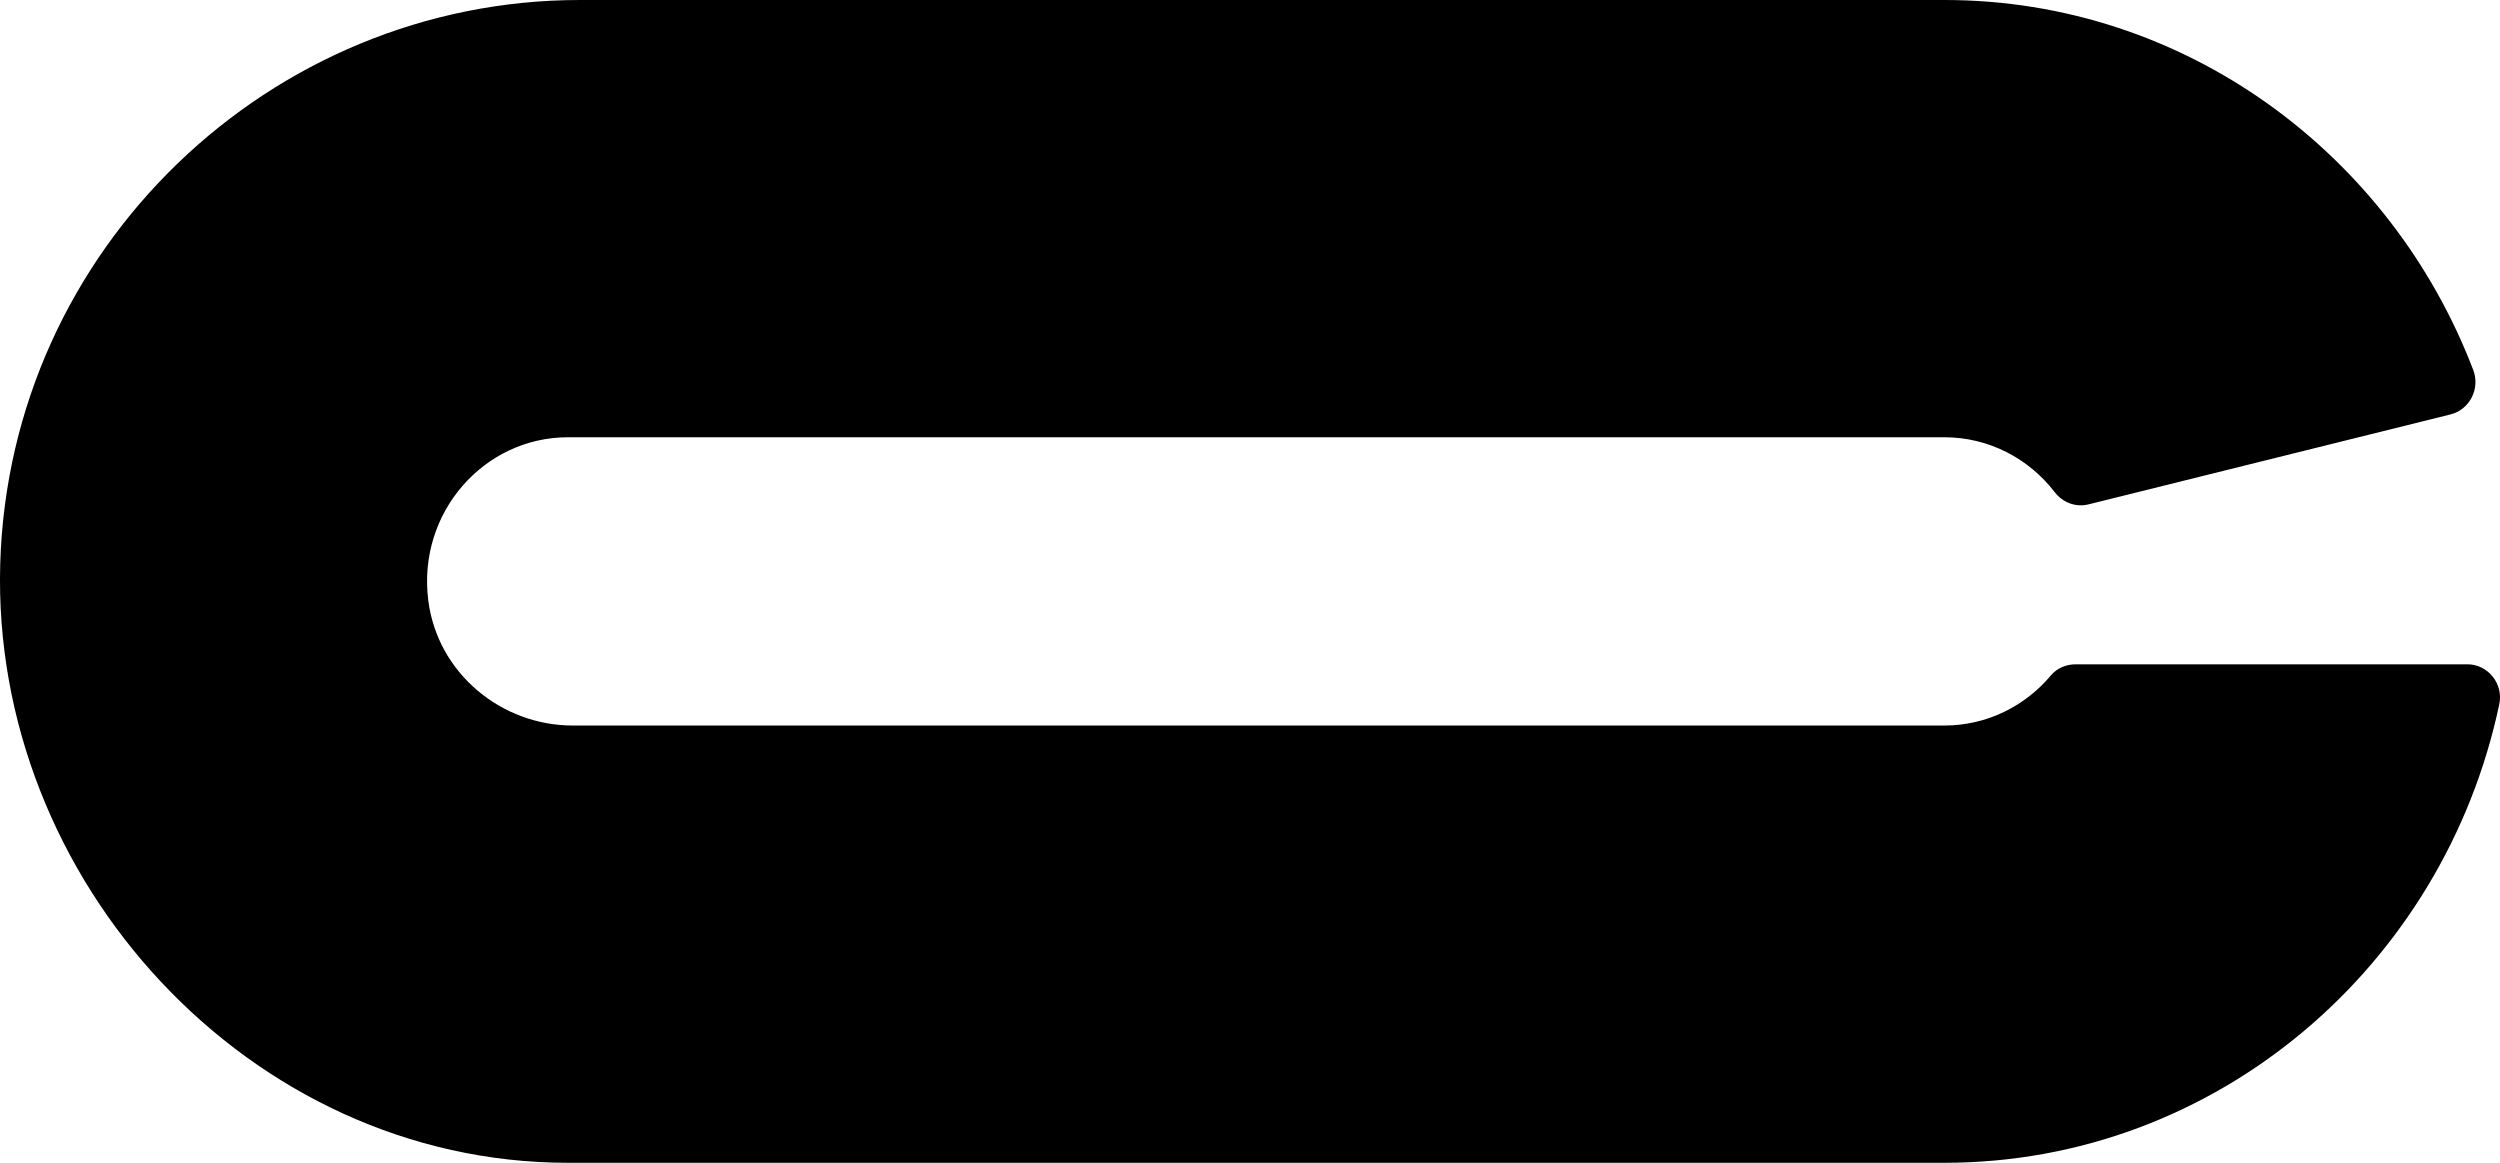 <svg xmlns="http://www.w3.org/2000/svg" width="43" height="20" viewBox="0 0 43 20" fill="none"><path d="M35.702 11.426C35.541 11.426 35.381 11.491 35.278 11.614C34.834 12.144 34.176 12.479 33.445 12.479H9.85C8.621 12.479 7.523 11.576 7.366 10.325C7.176 8.814 8.328 7.521 9.767 7.521H33.445C34.213 7.521 34.9 7.891 35.341 8.465C35.478 8.643 35.698 8.728 35.915 8.677L42.149 7.128C42.479 7.046 42.663 6.684 42.539 6.362C41.117 2.643 37.578 0 33.445 0H9.974C4.662 0 0.164 4.26 0.004 9.696C-0.156 15.132 4.281 20 9.767 20H33.445C38.119 20 42.035 16.619 42.987 12.116C43.064 11.761 42.793 11.426 42.439 11.426H35.702Z" fill="black"></path></svg>